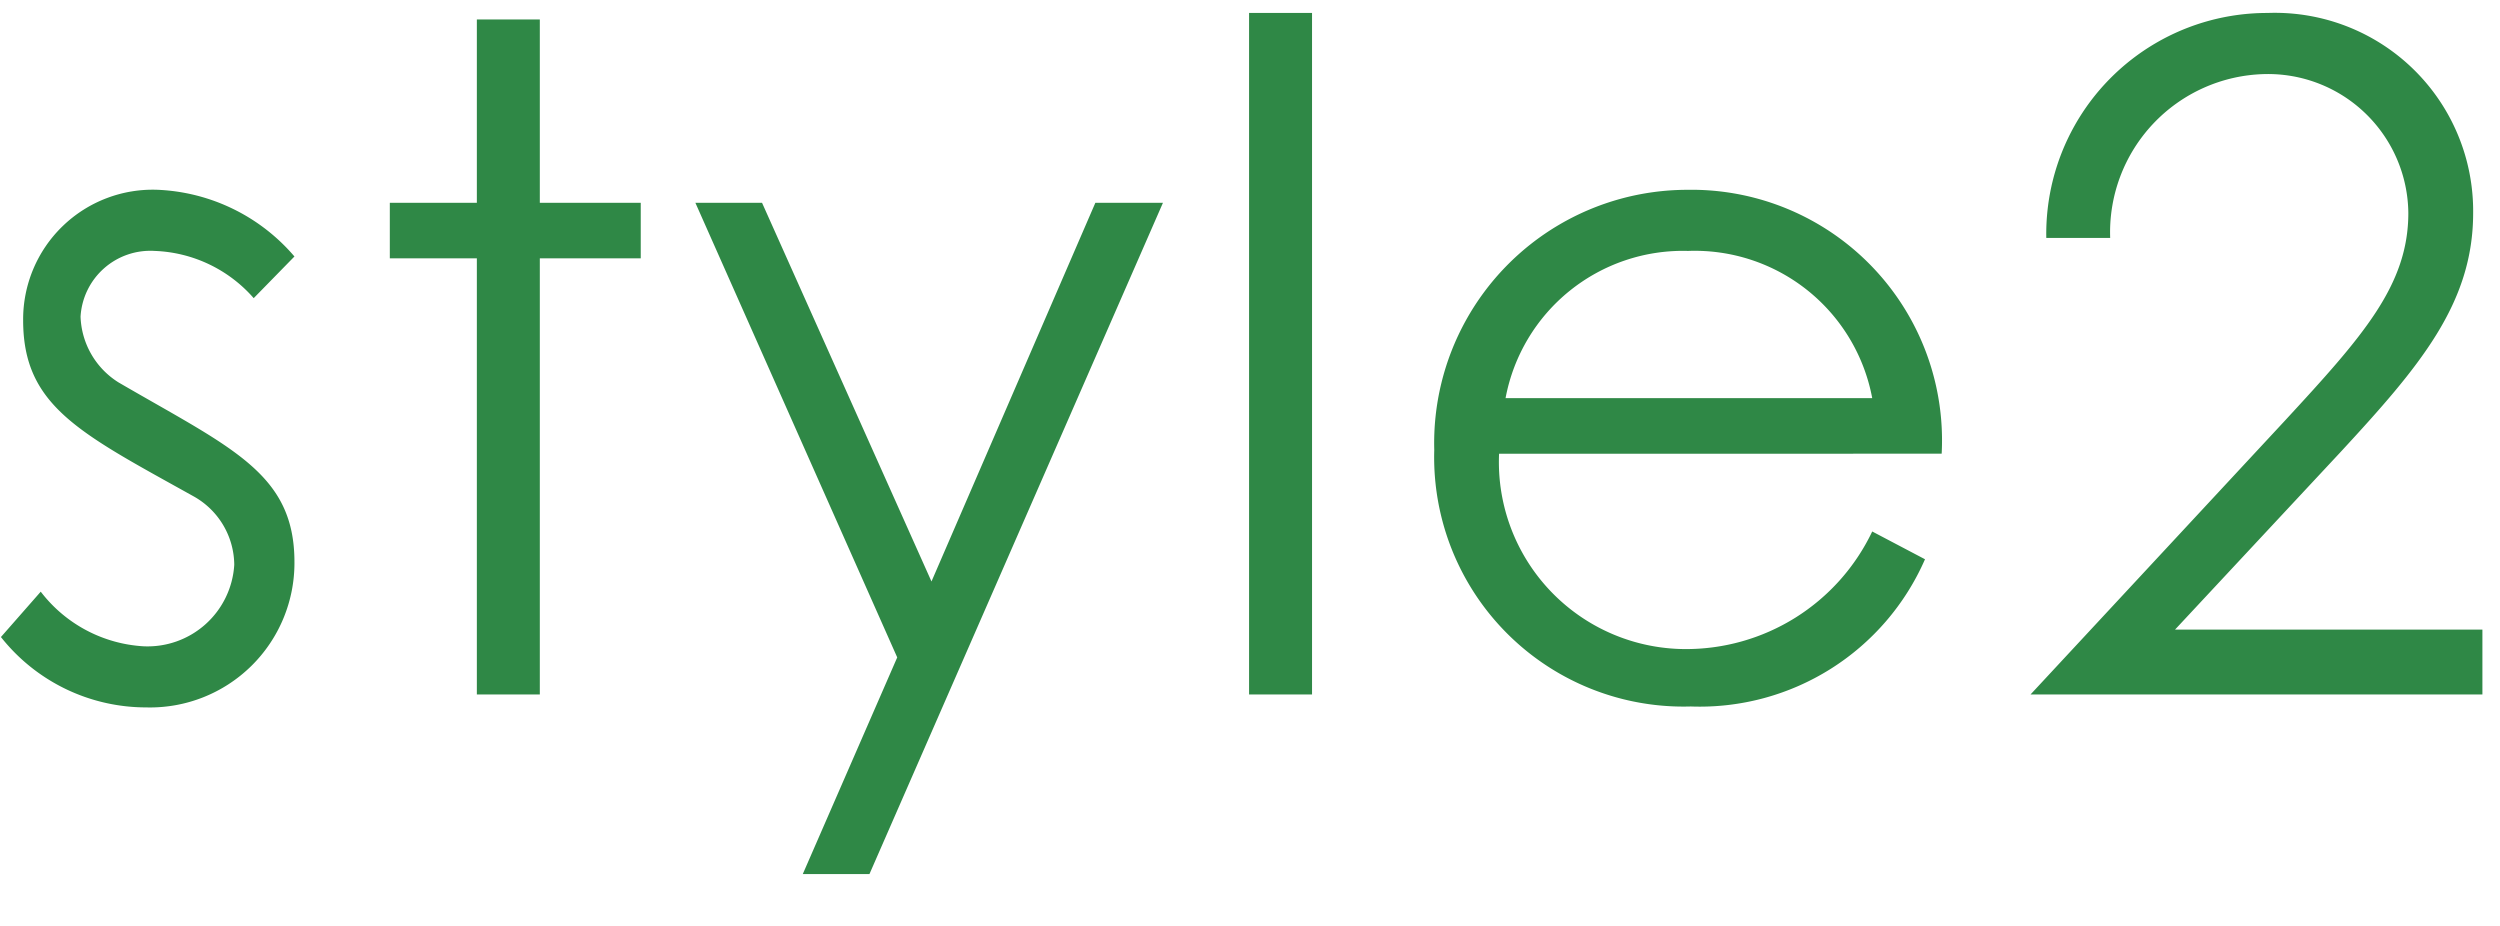 <svg xmlns="http://www.w3.org/2000/svg" xmlns:xlink="http://www.w3.org/1999/xlink" width="27" height="10" viewBox="0 0 27 10">
  <defs>
    <clipPath id="clip-path">
      <rect id="長方形_176" data-name="長方形 176" width="27" height="10" transform="translate(-1534 3717)" fill="none"/>
    </clipPath>
  </defs>
  <g id="txt_co_basic_02_pc" transform="translate(1534 -3717)" clip-path="url(#clip-path)">
    <path id="txt_co_basic_02_pc-2" data-name="txt_co_basic_02_pc" d="M.26-.62A2,2,0,0,0,1.83.14a1.56,1.56,0,0,0,1.6-1.57c0-.96-.68-1.23-1.9-1.94a.872.872,0,0,1-.41-.71.755.755,0,0,1,.8-.71,1.492,1.492,0,0,1,1.07.51l.44-.45a2.057,2.057,0,0,0-1.47-.72A1.4,1.4,0,0,0,.5-4.04c0,.93.62,1.22,1.84,1.9a.854.854,0,0,1,.44.74.938.938,0,0,1-.98.88A1.509,1.509,0,0,1,.69-1.11ZM5.4-5.31H4.46v.6H5.4V0h.68V-4.71H7.17v-.6H6.08V-7.29H5.4ZM9.94-.4,8.92,1.94h.72l3.17-7.25h-.73L10.31-1.22,8.48-5.31H7.76Zm3.8.4h.68V-7.36h-.68Zm7.48-2.6a2.706,2.706,0,0,0-2.75-2.85,2.736,2.736,0,0,0-2.73,2.81A2.693,2.693,0,0,0,18.51.13a2.655,2.655,0,0,0,2.53-1.59l-.57-.3A2.228,2.228,0,0,1,18.44-.49a2.02,2.02,0,0,1-2-2.11Zm-4.71-.6a1.949,1.949,0,0,1,1.97-1.59A1.95,1.95,0,0,1,20.47-3.2ZM22.18,0h4.88V-.7H23.74l1.79-1.92c.85-.92,1.43-1.6,1.43-2.58a2.141,2.141,0,0,0-2.22-2.16,2.386,2.386,0,0,0-2.39,2.43h.69A1.709,1.709,0,0,1,24.71-6.7a1.516,1.516,0,0,1,1.55,1.5c0,.78-.49,1.33-1.33,2.24Z" transform="translate(-1534.25 3724.5)" fill="#2f8846"/>
  </g>
</svg>
